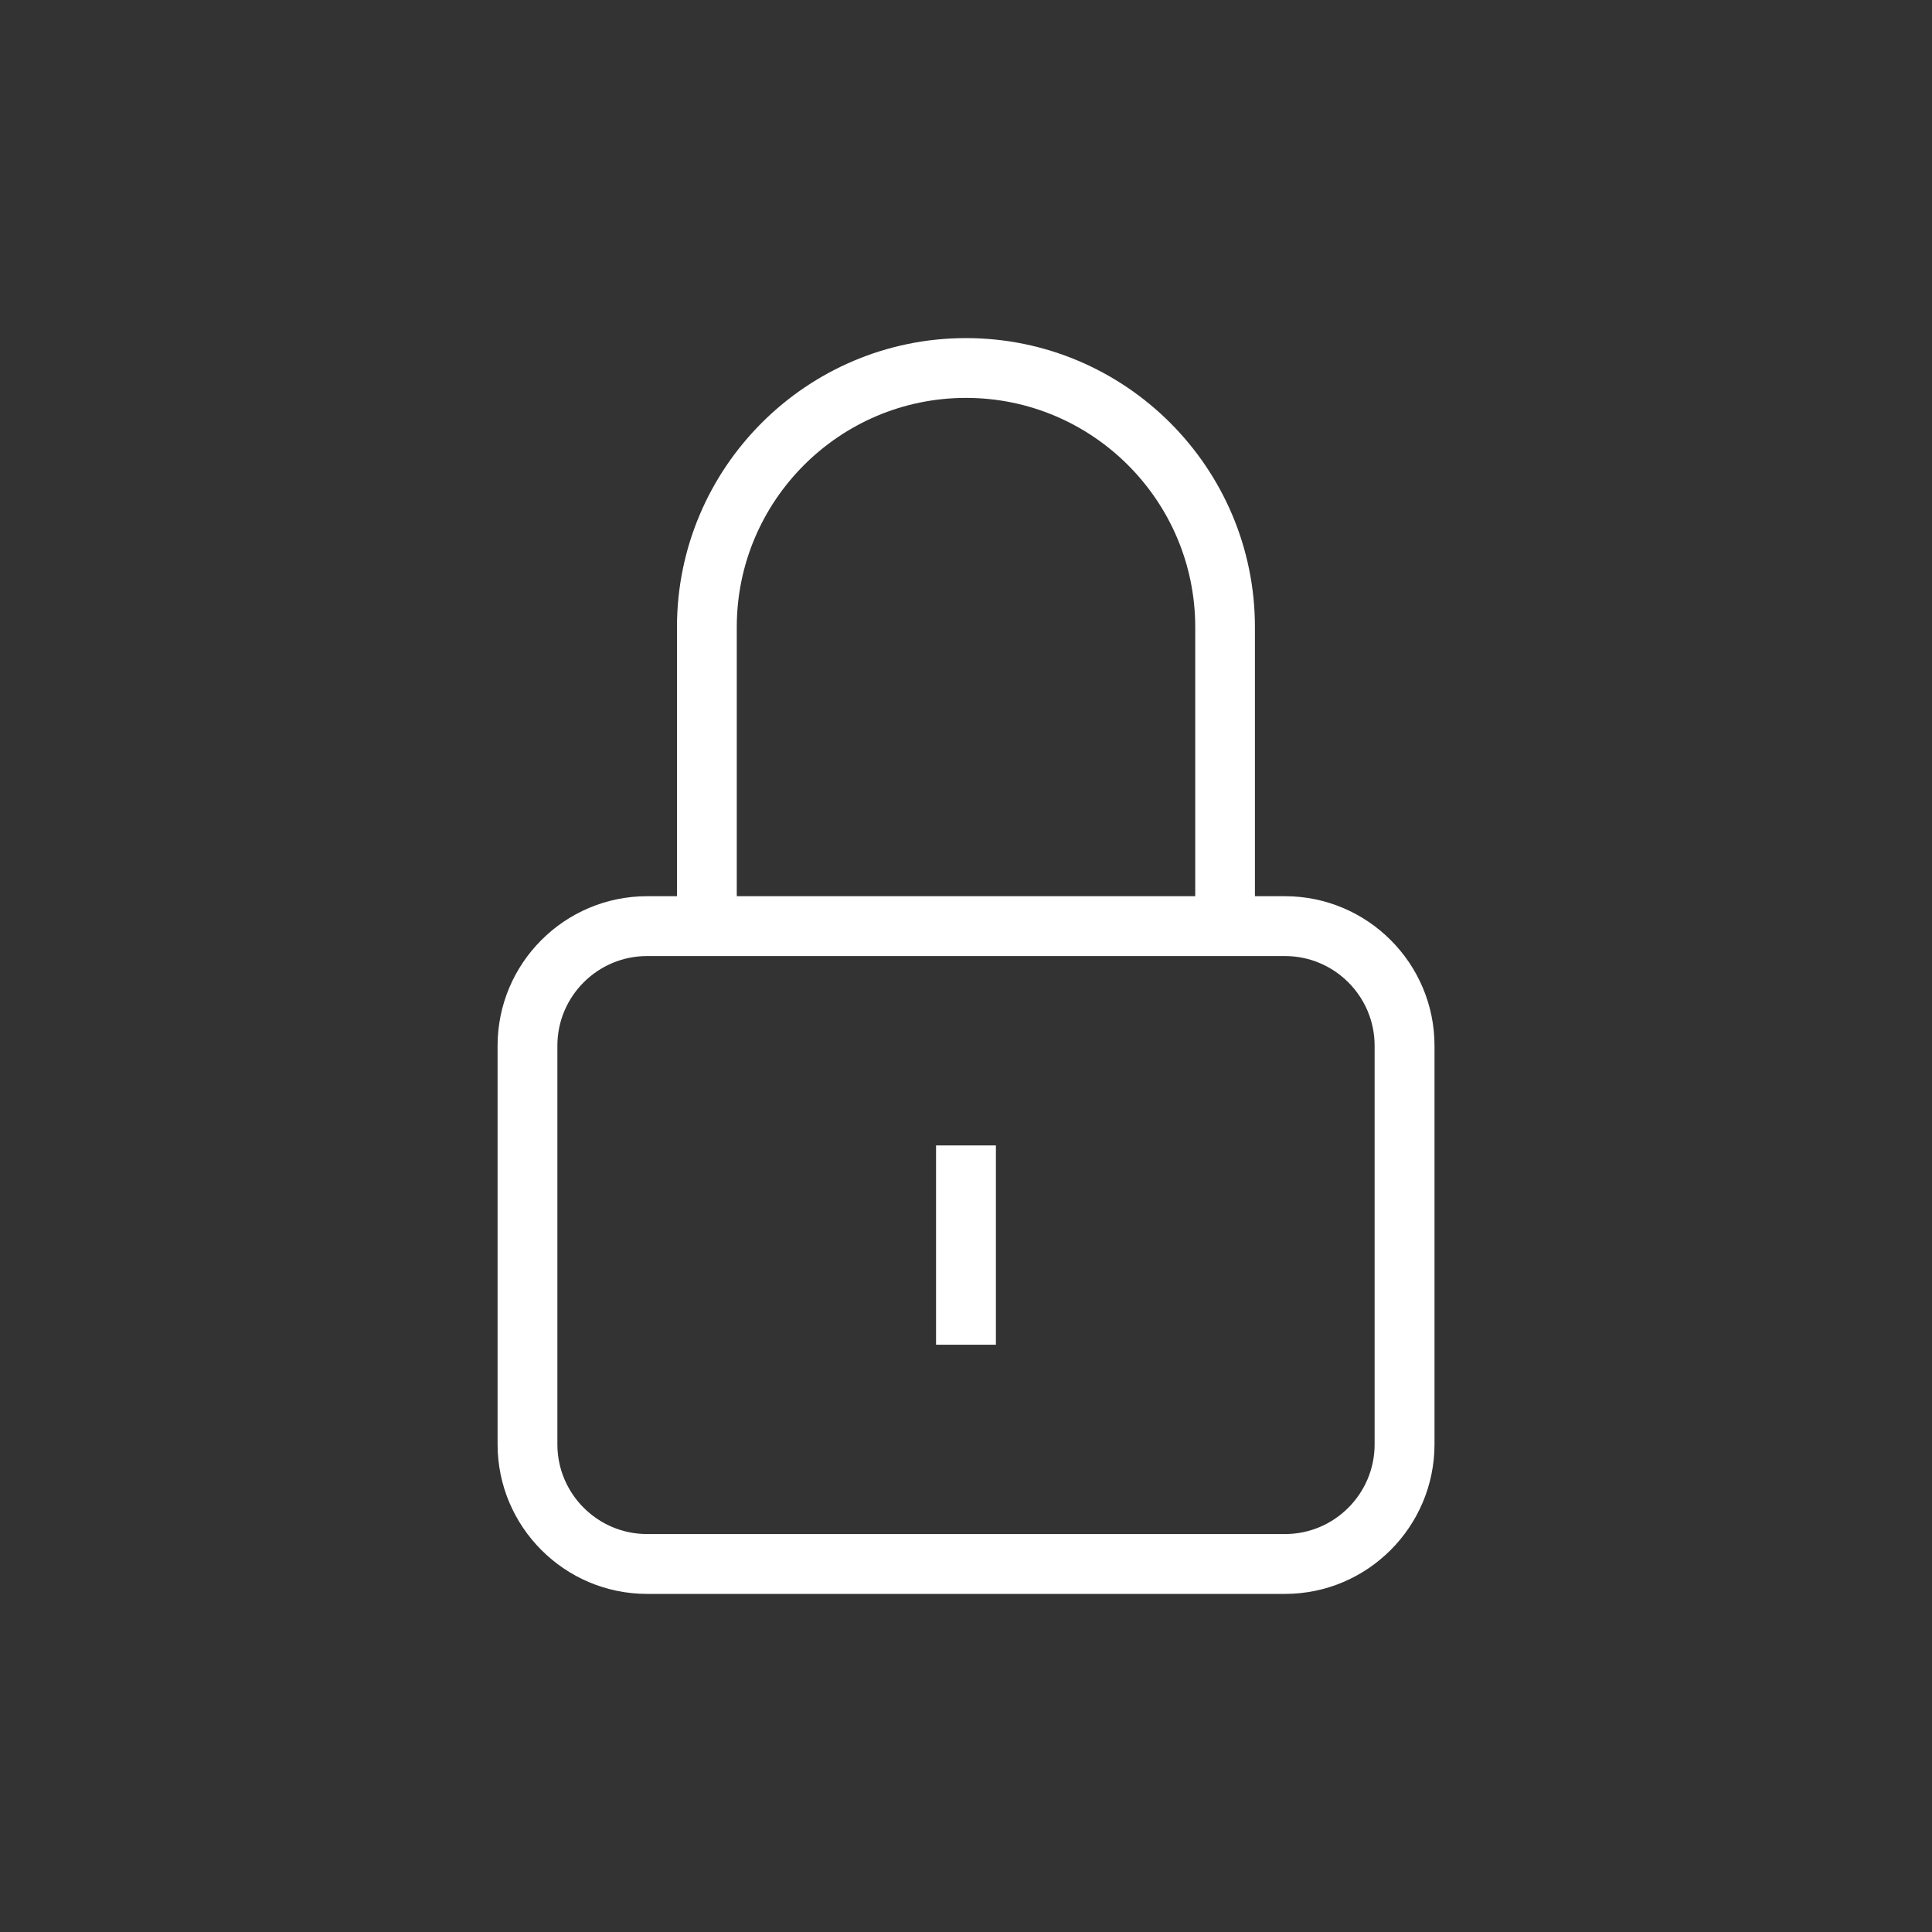 <?xml version="1.0" encoding="utf-8"?>
<!-- Generator: Adobe Illustrator 16.0.0, SVG Export Plug-In . SVG Version: 6.00 Build 0)  -->
<!DOCTYPE svg PUBLIC "-//W3C//DTD SVG 1.1//EN" "http://www.w3.org/Graphics/SVG/1.1/DTD/svg11.dtd">
<svg version="1.1" id="Ebene_1" xmlns="http://www.w3.org/2000/svg" xmlns:xlink="http://www.w3.org/1999/xlink" x="0px" y="0px"
	 width="40px" height="40px" viewBox="0 0 40 40" enable-background="new 0 0 40 40" xml:space="preserve">
<rect x="0" y="0" width="40" height="40" fill="#333333" stroke="none"/>
<g>
	<g>
		<path fill="#FFFFFF" d="M25.982,19.174h-1.236v-6.19c0-2.618-2.13-4.746-4.746-4.746c-2.617,0-4.746,2.128-4.746,4.746v6.19
			h-1.238v-6.19C14.016,9.685,16.7,7,20,7s5.982,2.685,5.982,5.984V19.174z"/>
	</g>
	<g>
		<rect x="19.38" y="23.715" fill="#FFFFFF" width="1.239" height="4.126"/>
	</g>
	<g>
		<path fill="#FFFFFF" d="M26.604,33H13.397c-1.707,0-3.095-1.389-3.095-3.096V21.65c0-1.707,1.388-3.095,3.095-3.095h13.207
			c1.707,0,3.096,1.389,3.096,3.095v8.254C29.698,31.611,28.311,33,26.604,33z M13.397,19.794c-1.024,0-1.857,0.833-1.857,1.856
			v8.254c0,1.023,0.833,1.857,1.857,1.857h13.207c1.023,0,1.856-0.834,1.856-1.857V21.65c0-1.023-0.833-1.856-1.856-1.856H13.397z"
			/>
	</g>
</g>
</svg>
